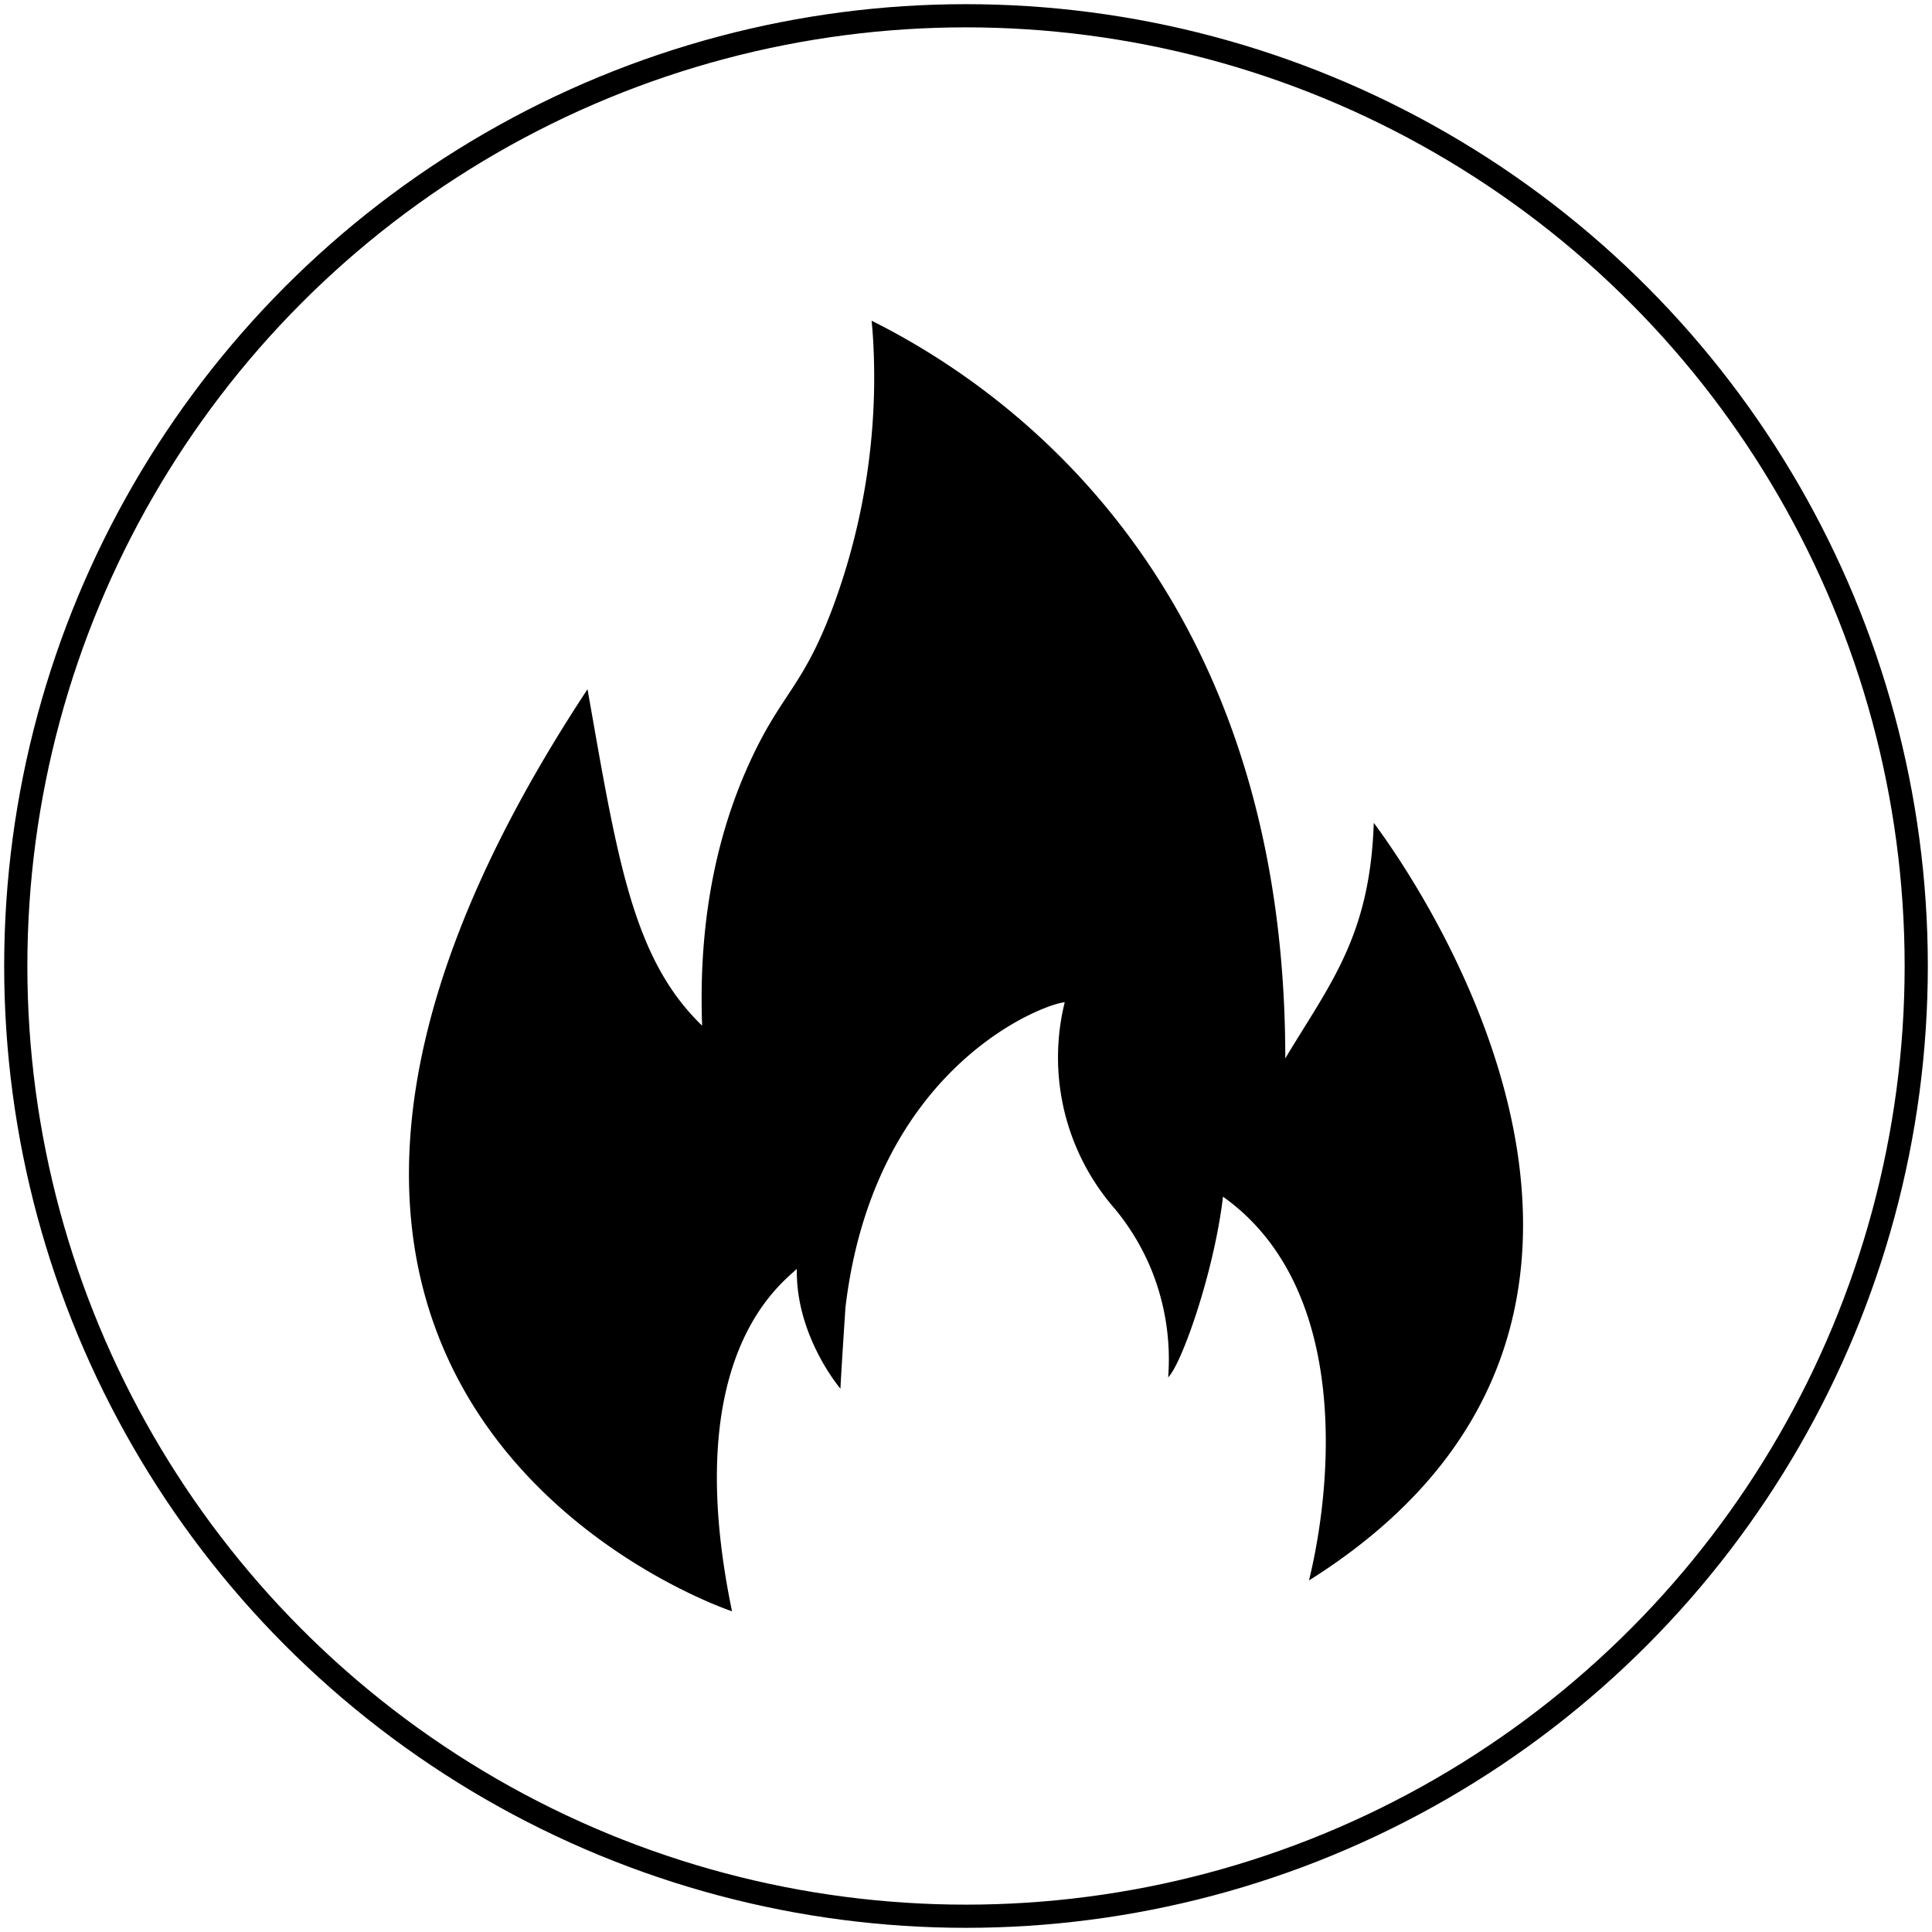 <svg id="Layer_1" data-name="Layer 1" xmlns="http://www.w3.org/2000/svg" viewBox="0 0 500 500"><defs><style>.cls-1{fill:none;stroke:#000;stroke-miterlimit:10;stroke-width:6px;}</style></defs><path d="M189.45,417s-159.94-52.88-37.4-238.63c7.74,43.86,11.61,69.66,29.66,87.07-1.18-31.75,5.76-54,12.56-68.69,8.11-17.51,13.54-18.91,21.3-39.66a171.22,171.22,0,0,0,10.66-57.32C226.3,93,226,87.19,225.57,83c31,15.48,107.06,64.49,107.06,190.9,11.61-19.35,21.93-31.6,22.9-60.94,14.19,19,88.36,130-16.77,196.06,5.8-23.54,11.29-75.46-22.25-99.32-2.26,19.35-10.64,43.21-14.19,46.76a61.73,61.73,0,0,0-4.21-27.53,60.81,60.81,0,0,0-9.66-16.17,59.5,59.5,0,0,1-12.9-53.37c-5.16.32-49.33,16.45-56.75,79-1.29,19.67-1.29,21-1.29,21s-11.61-13.54-11.29-31C201.39,332.88,175.91,351.9,189.45,417Z"/><circle class="cls-1" cx="250" cy="250" r="245.92"/></svg>